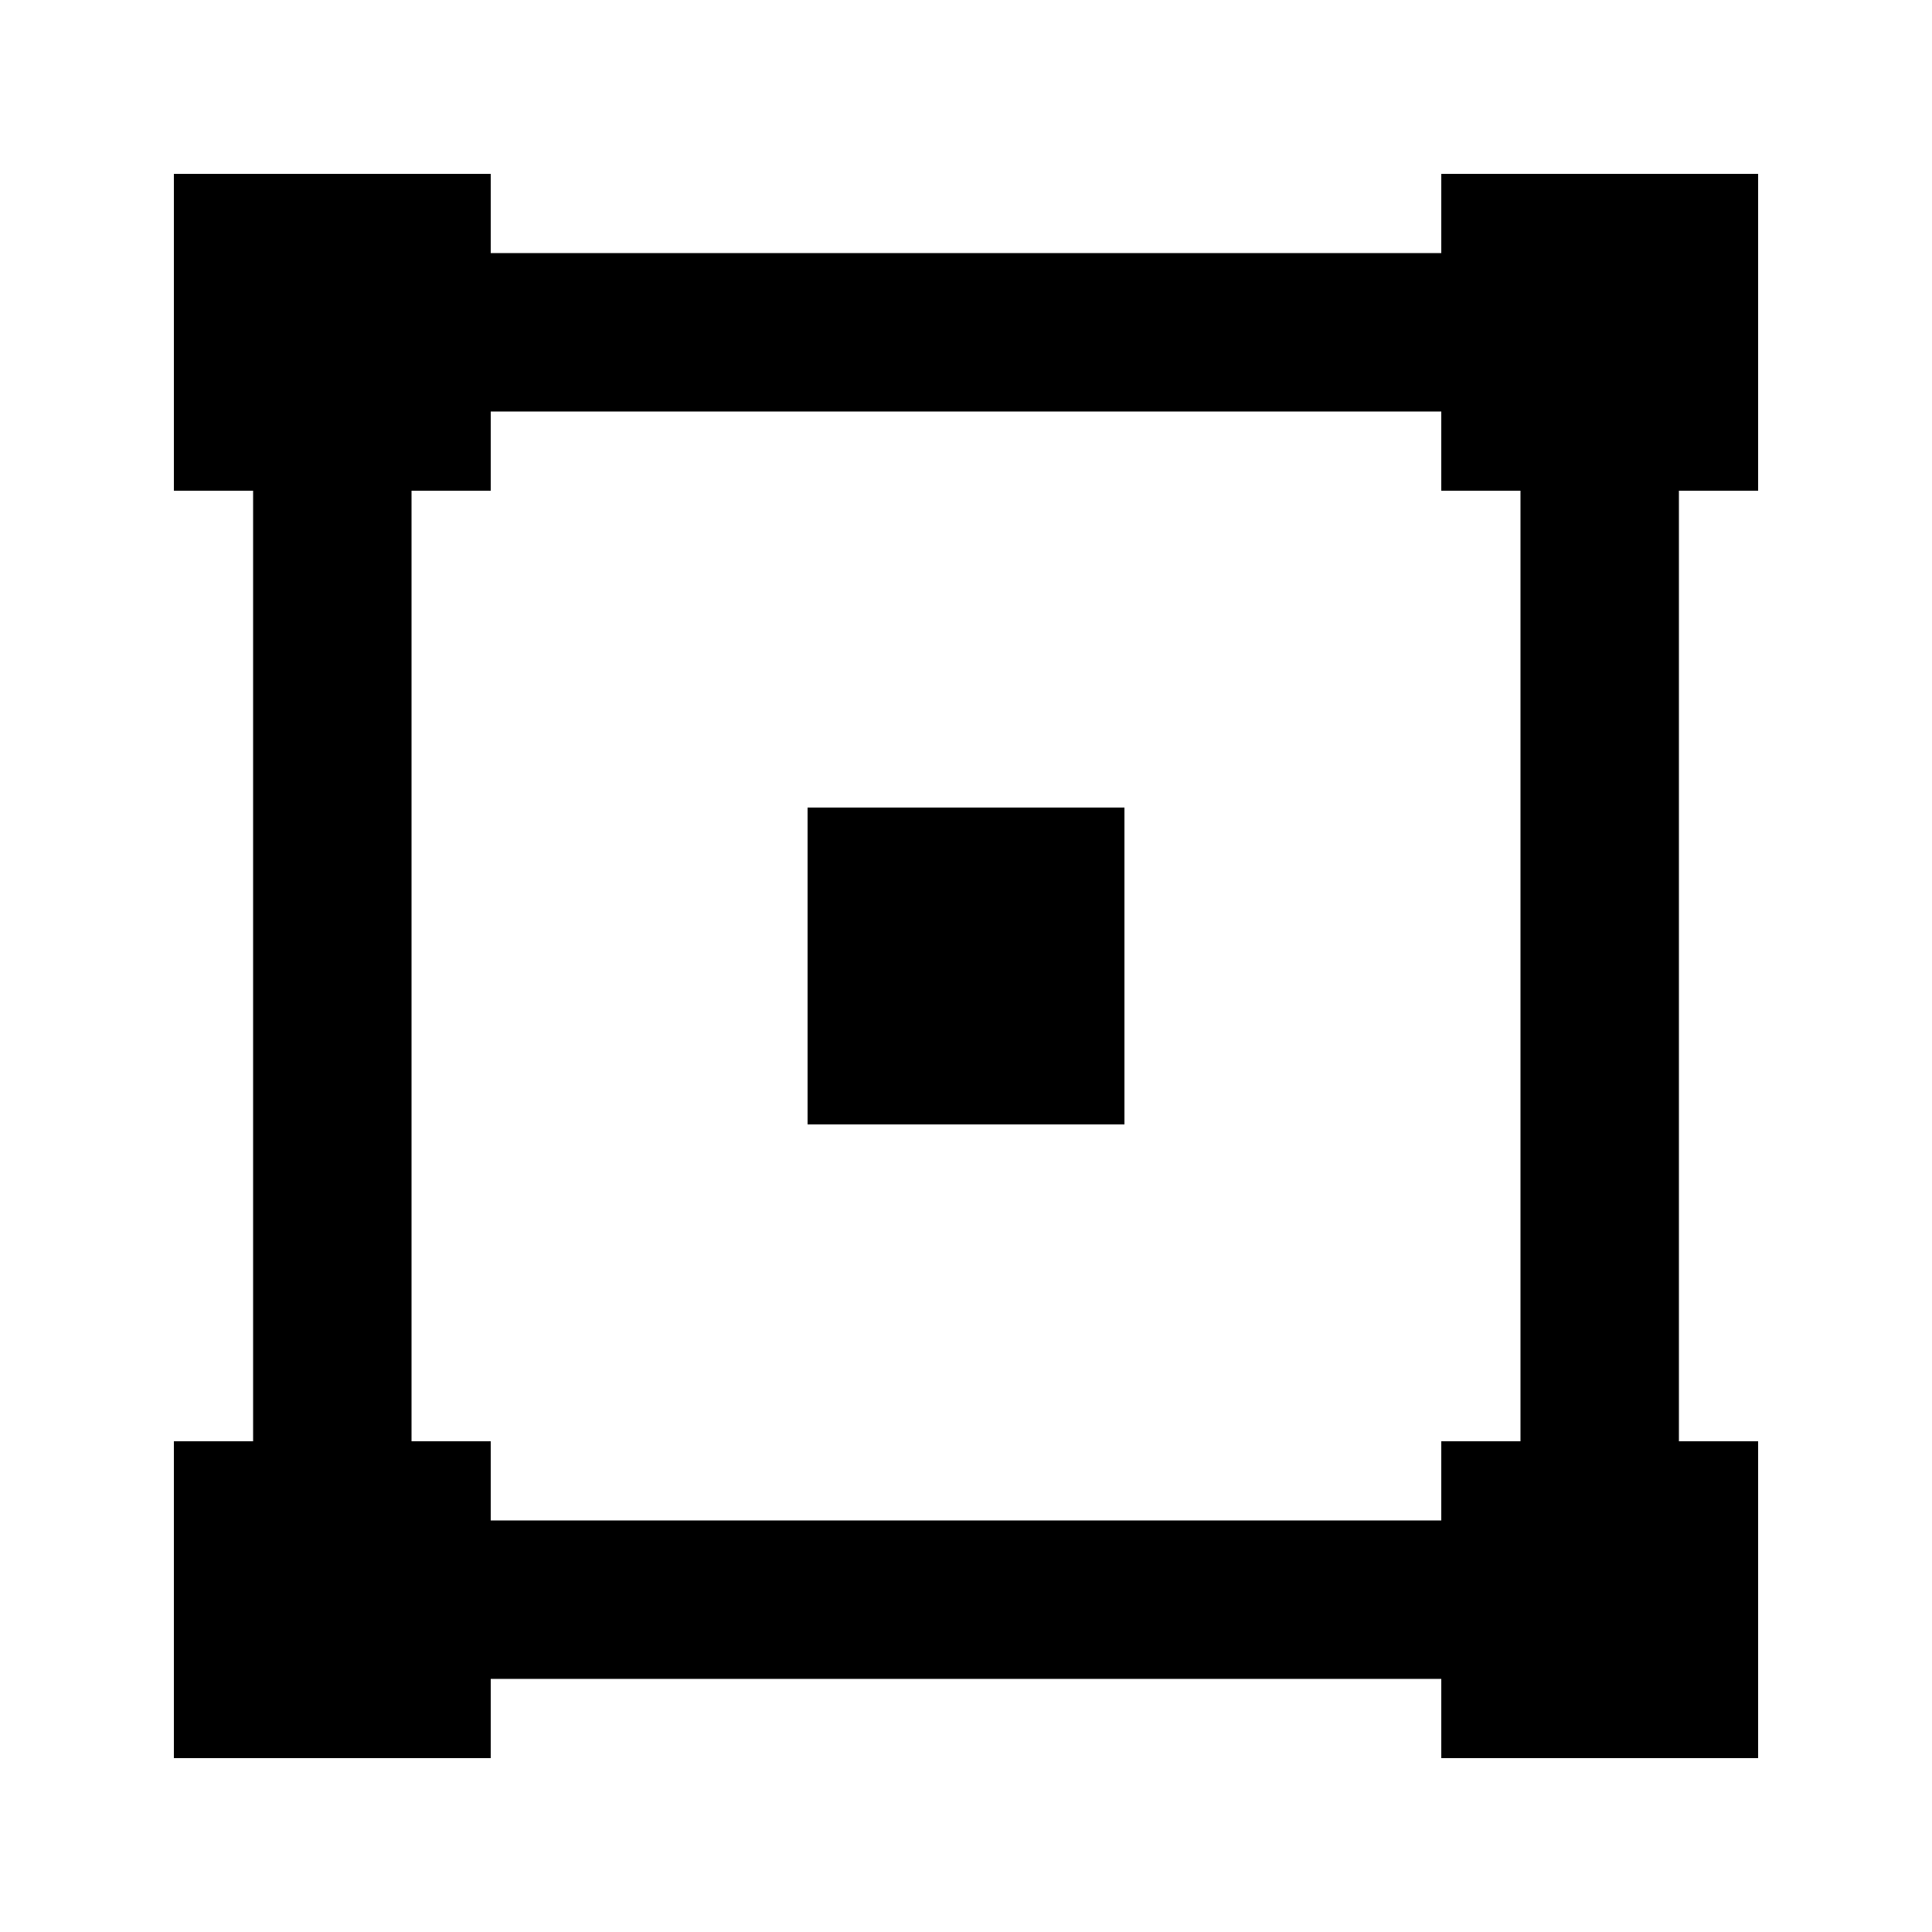 <?xml version="1.0" encoding="UTF-8"?>
<!-- Uploaded to: ICON Repo, www.iconrepo.com, Generator: ICON Repo Mixer Tools -->
<svg fill="#000000" width="800px" height="800px" version="1.1" viewBox="144 144 512 512" xmlns="http://www.w3.org/2000/svg">
 <path d="m358.02 441.98h83.969v-83.969h-83.969zm-83.969 104.96h251.9v-20.992h20.992v-251.9h-20.992v-20.992h-251.9v20.992h-20.992v251.9h20.992zm335.87 62.977h-83.969v-20.992h-251.9v20.992h-83.969v-83.969h20.992v-251.9h-20.992v-83.969h83.969v20.992h251.9v-20.992h83.969v83.969h-20.992v251.9h20.992z" fill-rule="evenodd"/>
</svg>